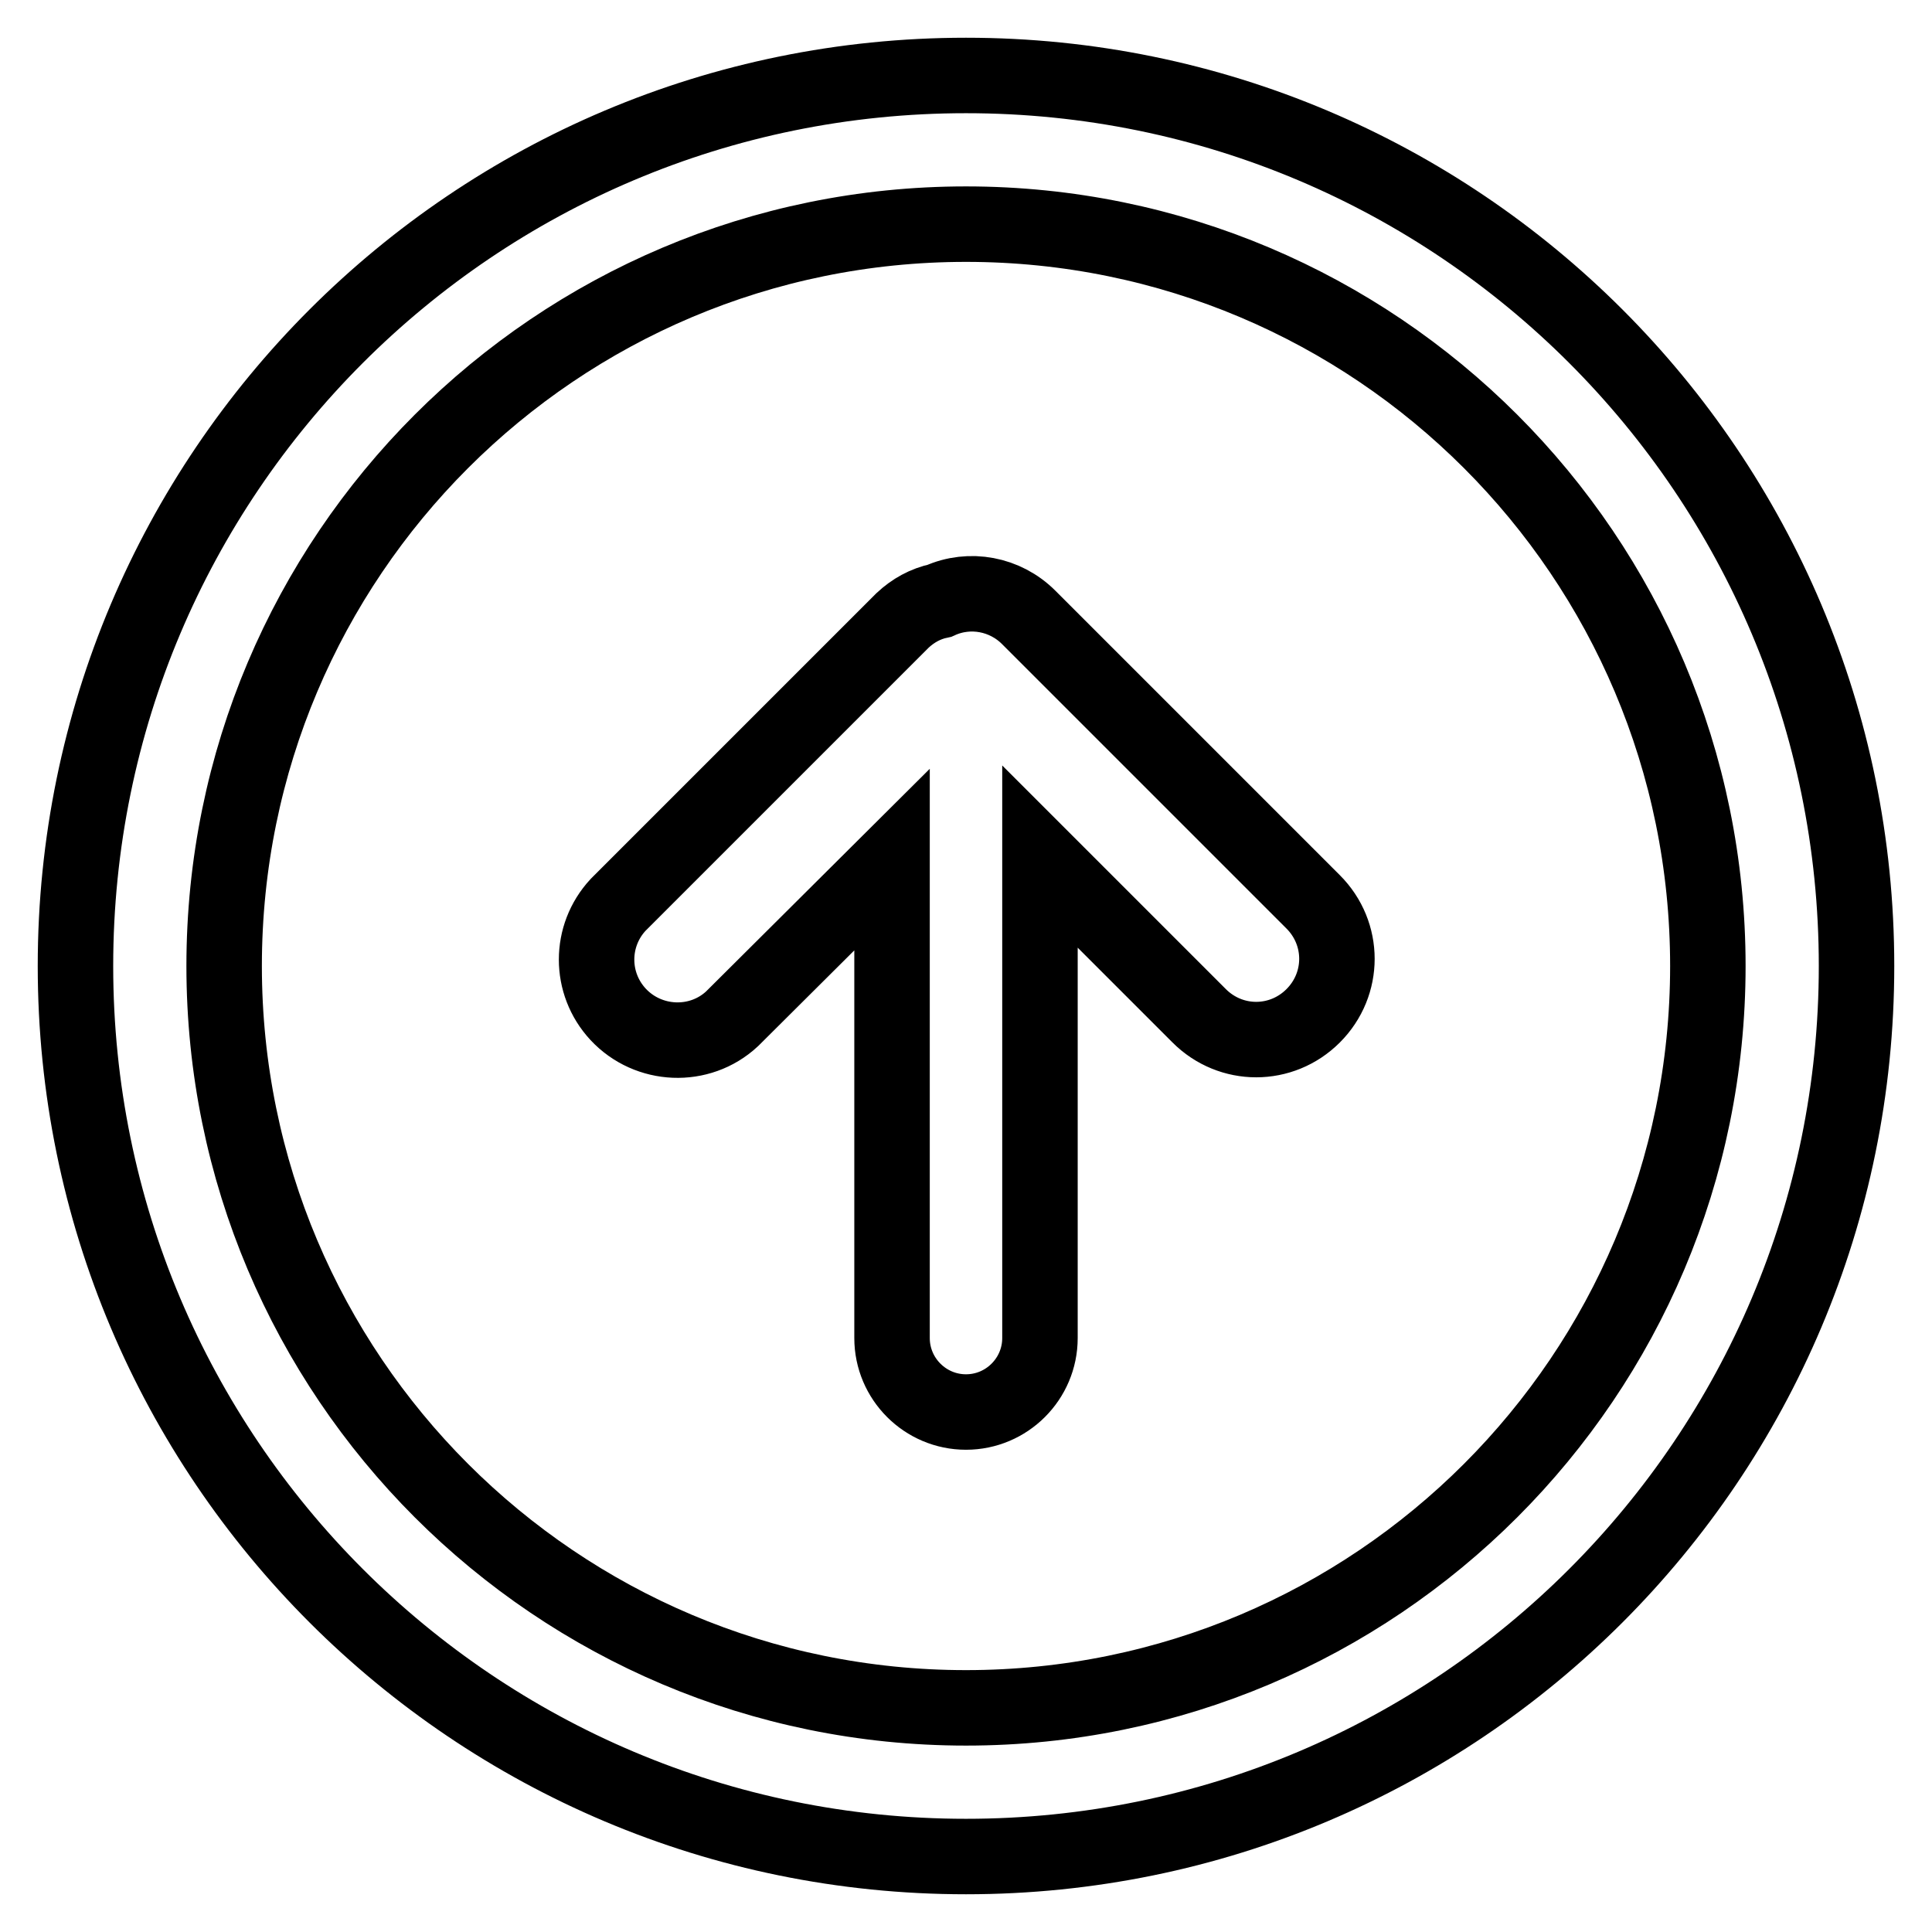 <?xml version="1.0" encoding="utf-8"?>
<!-- Svg Vector Icons : http://www.onlinewebfonts.com/icon -->
<!DOCTYPE svg PUBLIC "-//W3C//DTD SVG 1.1//EN" "http://www.w3.org/Graphics/SVG/1.1/DTD/svg11.dtd">
<svg version="1.1" xmlns="http://www.w3.org/2000/svg" xmlns:xlink="http://www.w3.org/1999/xlink" x="0px" y="0px" viewBox="0 0 256 256" enable-background="new 0 0 256 256" xml:space="preserve">
<g> <path stroke-width="10" fill-opacity="0" stroke="#000000"  d="M128,10c65.2,0,118,52.8,118,118c0,65.2-52.8,118-118,118c-65.2,0-118-52.8-118-118C10,62.8,62.8,10,128,10 z M128,226.3c54.3,0,98.3-44,98.3-98.3s-44-98.3-98.3-98.3s-98.3,44-98.3,98.3S73.7,226.3,128,226.3L128,226.3z M119.6,82.2 c1.4-1.3,3-2.2,4.9-2.6l0,0c4-1.8,8.7-0.9,11.8,2.2l37.7,37.7c4.2,4.2,4.2,10.9,0,15.1c-4.2,4.2-10.9,4.2-15.1,0l0,0l-21.1-21.1 v63.8c0,5.4-4.4,9.8-9.8,9.8s-9.8-4.4-9.8-9.8l0,0v-63.4L97,135c-4.3,4-11.1,3.7-15.1-0.6c-3.8-4.1-3.8-10.4,0-14.5L119.6,82.2z"/></g>
</svg>